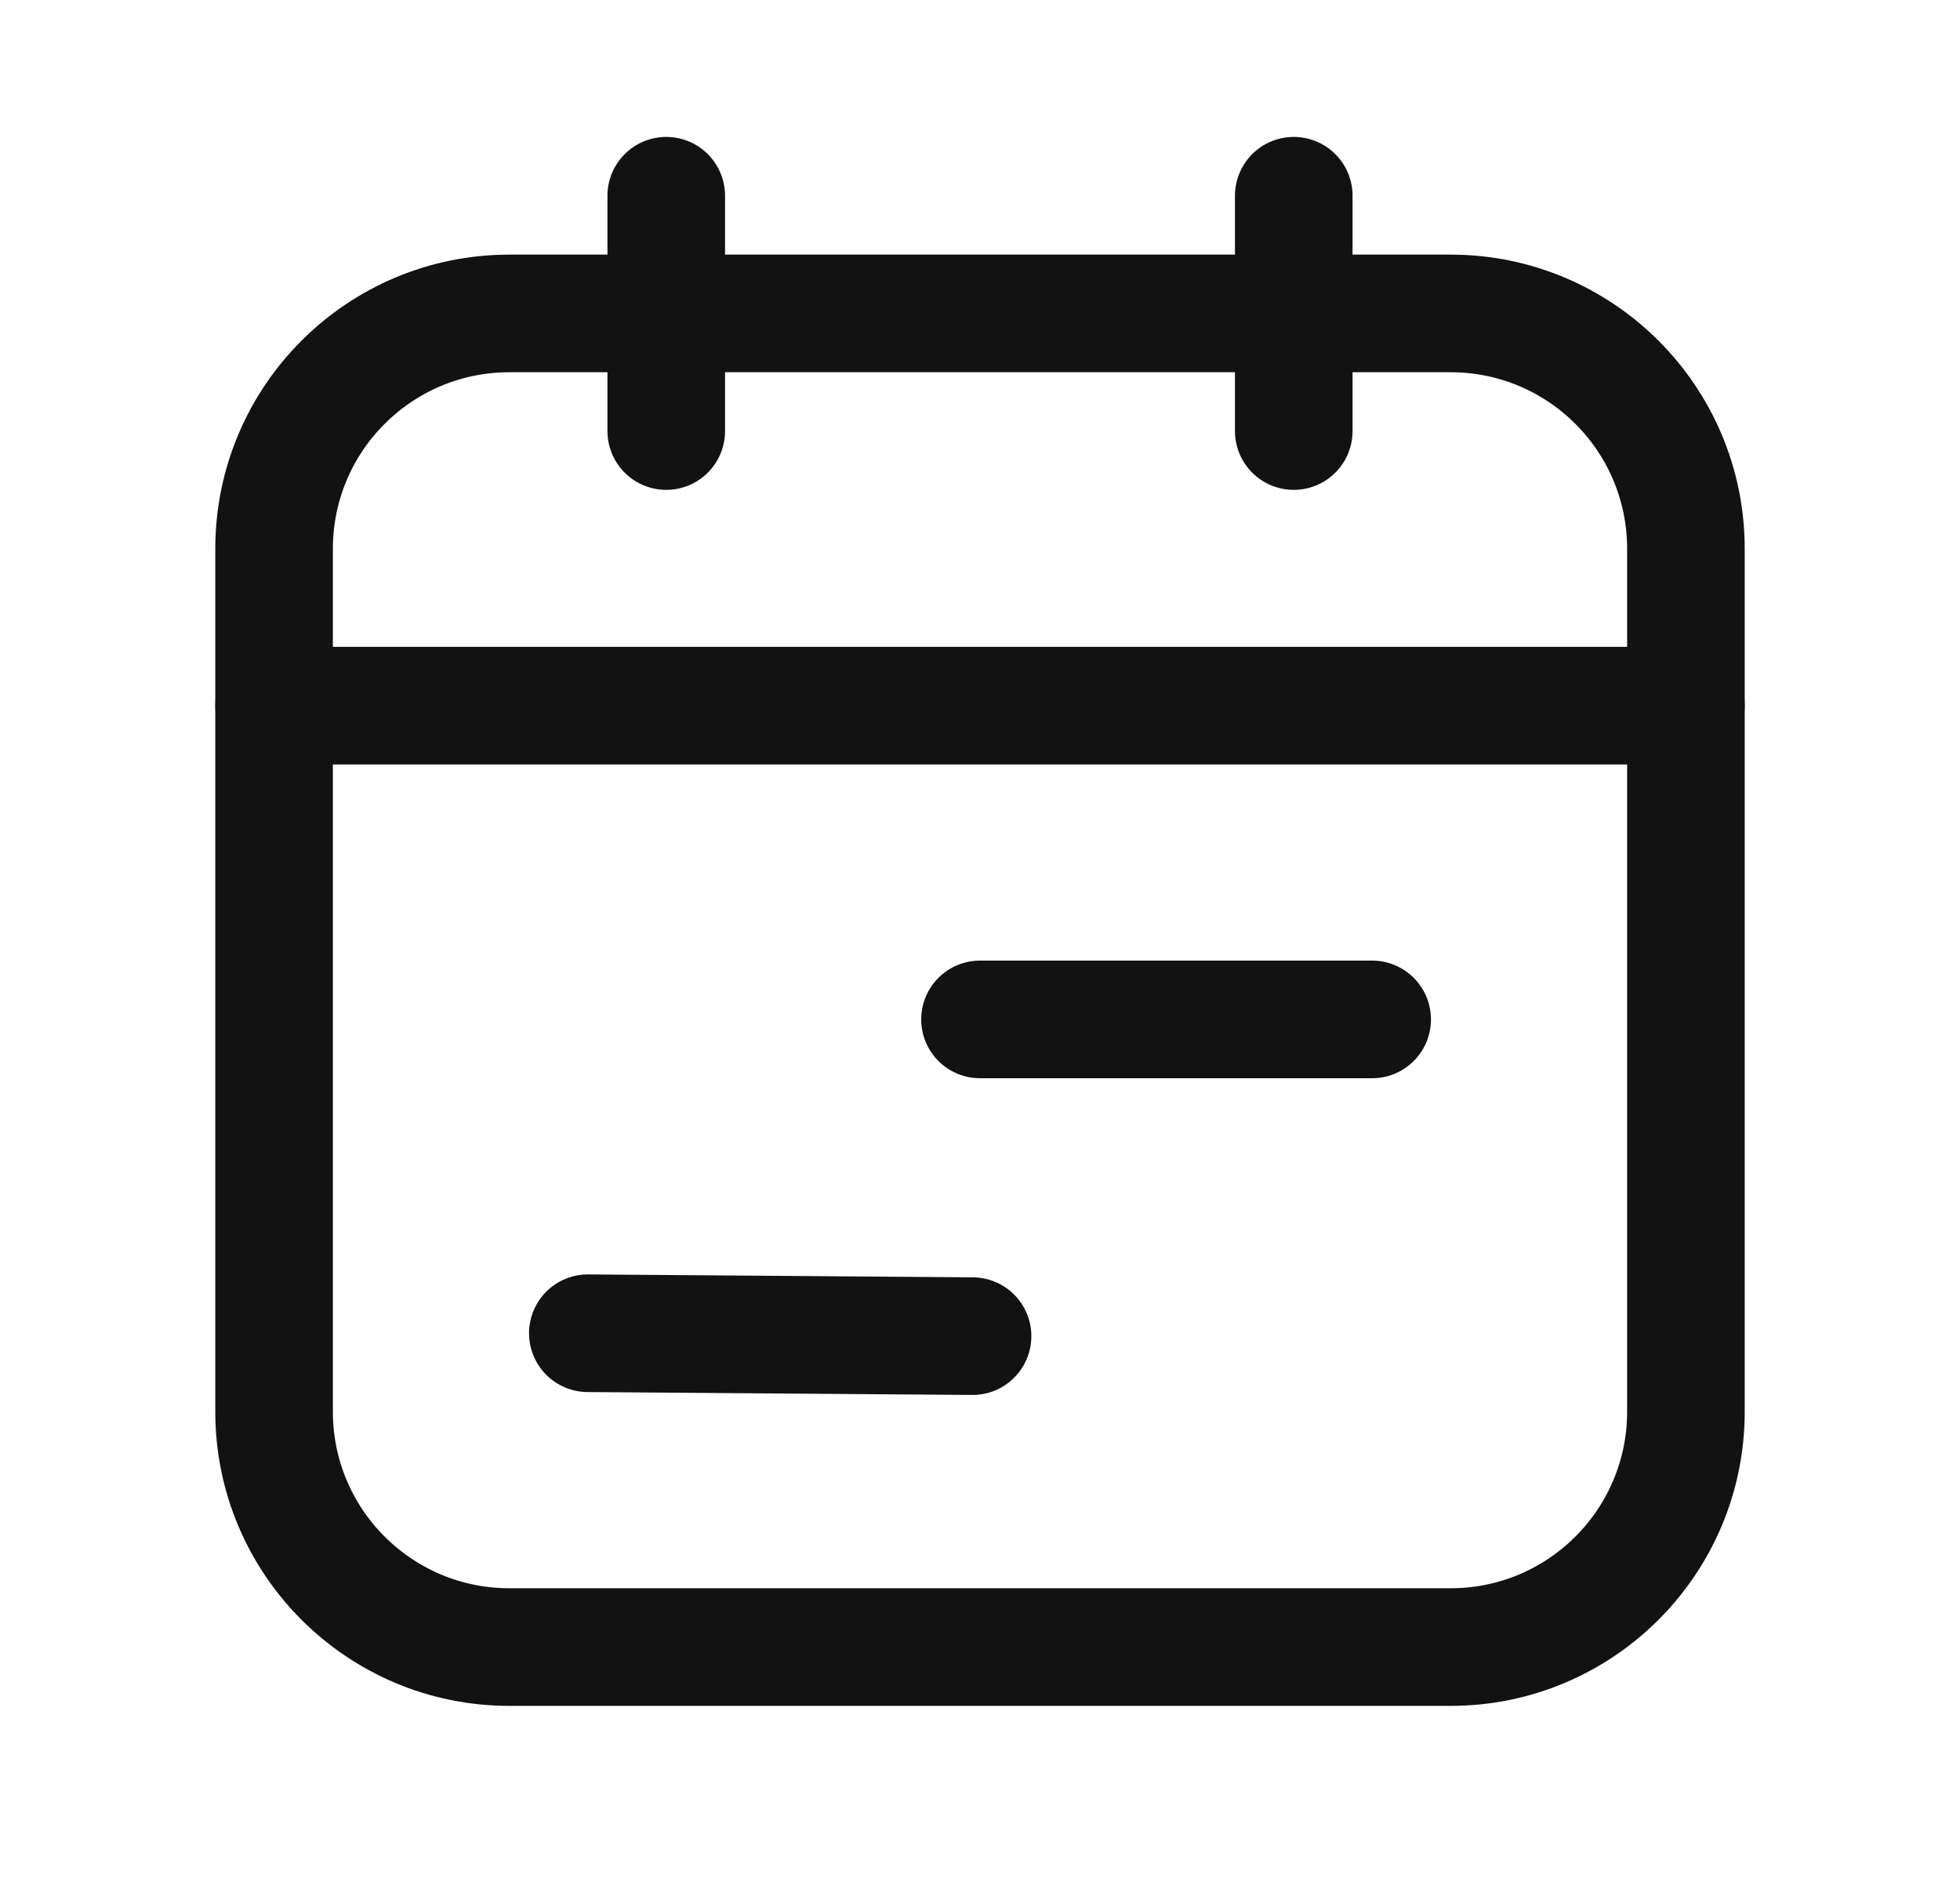 <svg width="25" height="24" viewBox="0 0 25 24" fill="none" xmlns="http://www.w3.org/2000/svg">
<path d="M7.498 17.002L12.405 17.039" stroke="#121212" stroke-width="1.5" stroke-linecap="round" stroke-linejoin="round"/>
<path d="M12.5 13H17.502" stroke="#121212" stroke-width="1.5" stroke-linecap="round" stroke-linejoin="round"/>
<path d="M21.504 8.999H3.496" stroke="#121212" stroke-width="1.5" stroke-linecap="round" stroke-linejoin="round"/>
<path d="M8.498 2.496V5.497" stroke="#121212" stroke-width="1.5" stroke-linecap="round" stroke-linejoin="round"/>
<path d="M16.502 2.496V5.497" stroke="#121212" stroke-width="1.5" stroke-linecap="round" stroke-linejoin="round"/>
<path fill-rule="evenodd" clip-rule="evenodd" d="M18.503 21.004H6.497C4.84 21.004 3.496 19.66 3.496 18.003V6.998C3.496 5.34 4.84 3.997 6.497 3.997H18.503C20.16 3.997 21.504 5.34 21.504 6.998V18.003C21.504 19.66 20.16 21.004 18.503 21.004Z" stroke="#121212" stroke-width="1.5" stroke-linecap="round" stroke-linejoin="round"/>
</svg>
